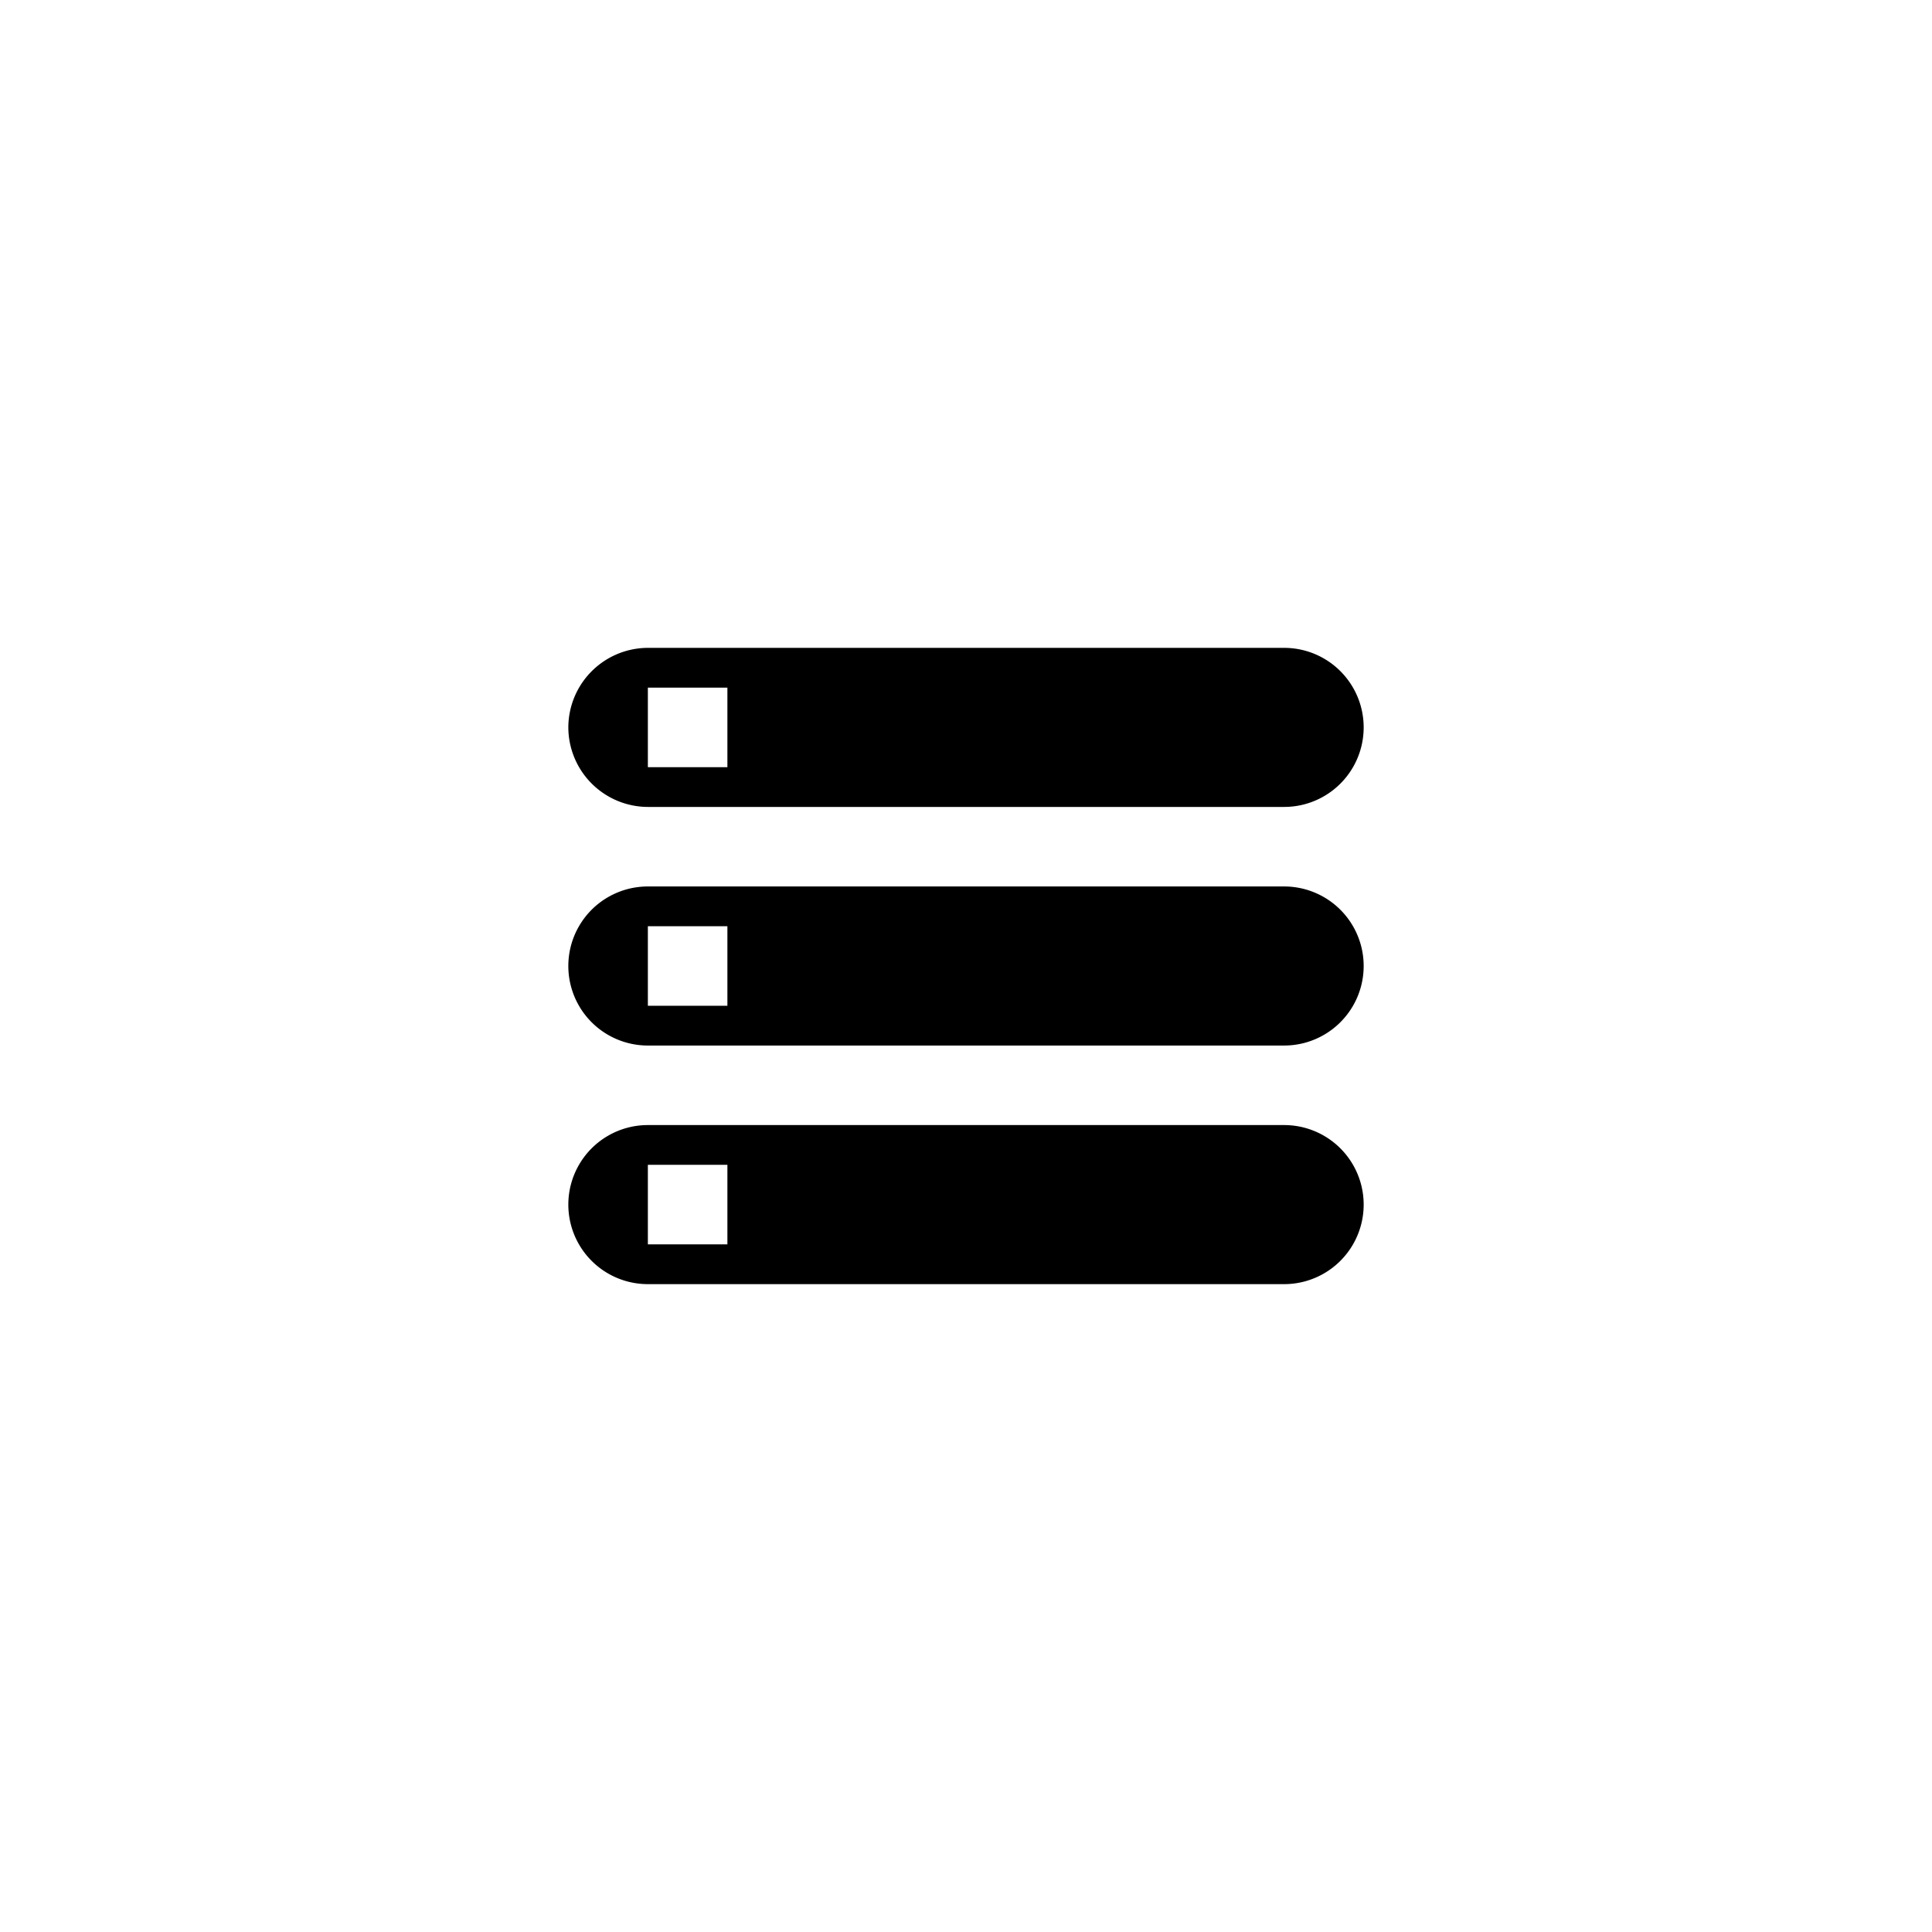 <svg xmlns="http://www.w3.org/2000/svg" width="24" height="24" viewBox="0 0 24 24"><title>analise-small-icon-01</title><path d="M8.048,15.952h7.904a.988.988,0,0,0,0-1.976H8.048a.988.988,0,0,0,0,1.976Zm0-1.482h.988v.988H8.048ZM7.06,9.036a.991.991,0,0,0,.988.988h7.904a.988.988,0,0,0,0-1.976H8.048A.991.991,0,0,0,7.06,9.036Zm1.976.494H8.048V8.542h.988Zm-.988,3.458h7.904a.988.988,0,0,0,0-1.976H8.048a.988.988,0,0,0,0,1.976Zm0-1.482h.988V12.494H8.048Z"></path></svg>